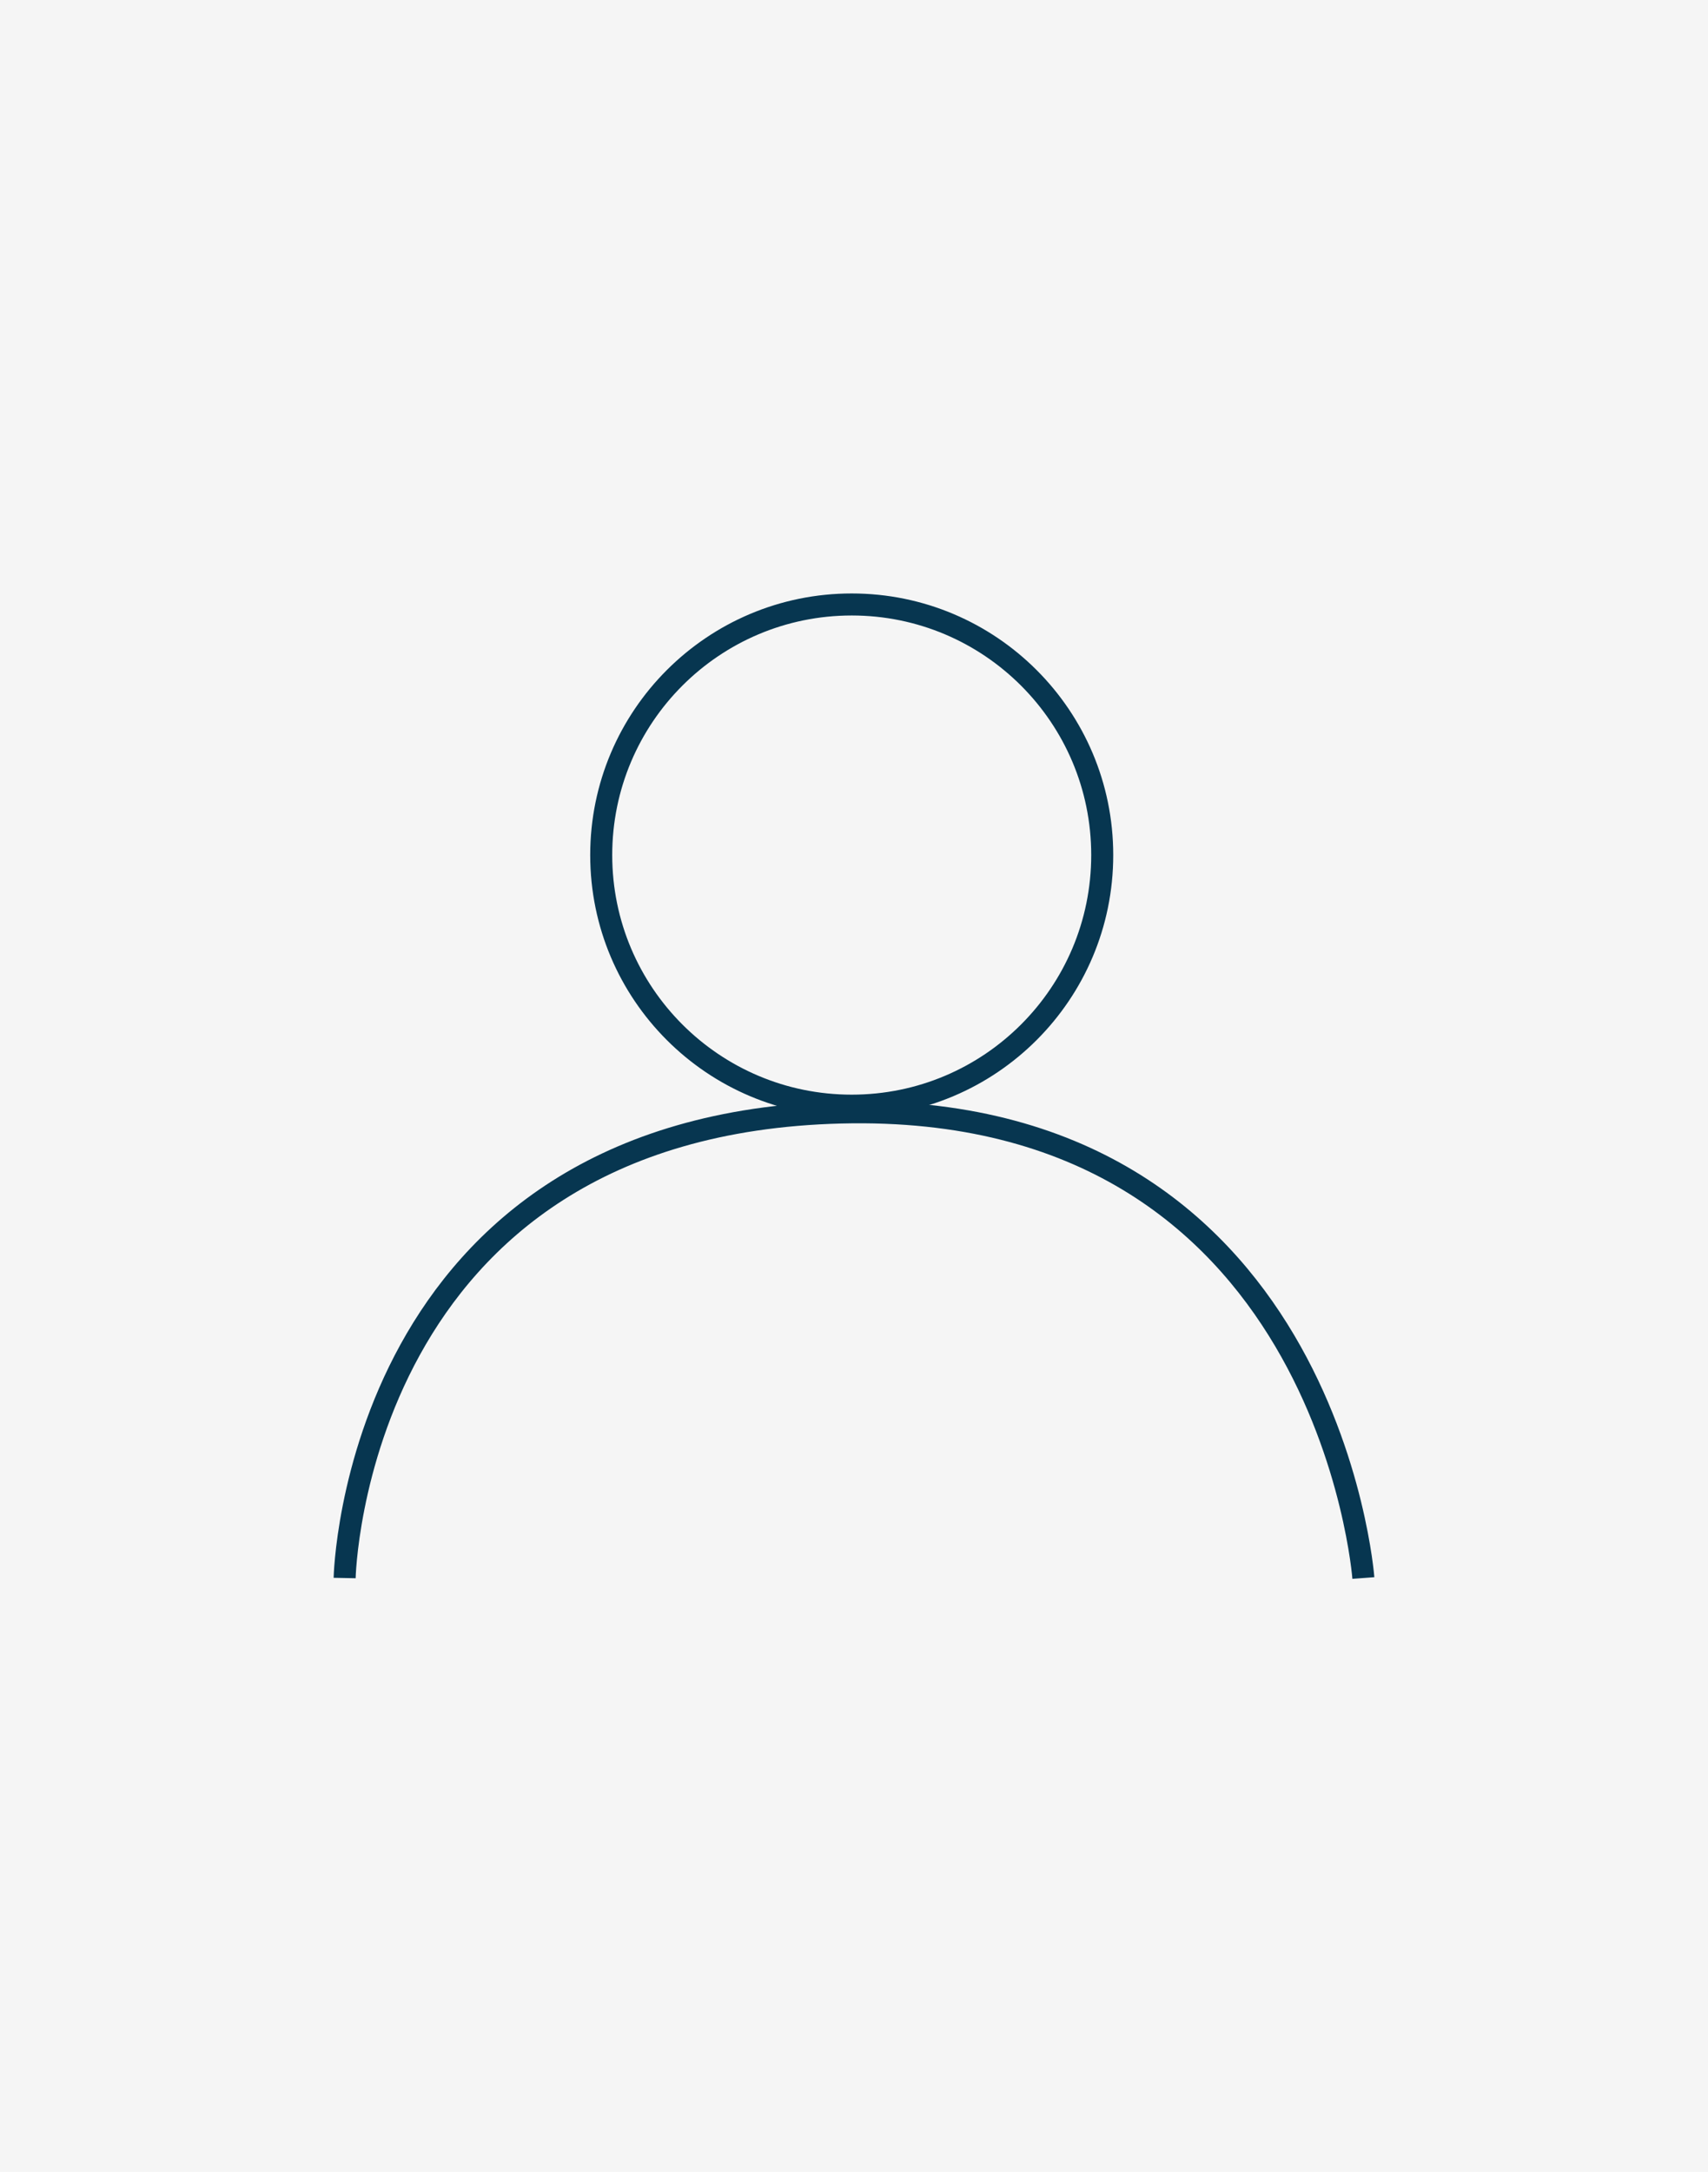 <?xml version="1.0" encoding="UTF-8"?>
<svg id="Ebene_1" xmlns="http://www.w3.org/2000/svg" version="1.1" viewBox="0 0 225 286">
  <!-- Generator: Adobe Illustrator 30.0.0, SVG Export Plug-In . SVG Version: 2.1.1 Build 123)  -->
  <defs>
    <style>
      .st0, .st1 {
        fill: none;
      }

      .st1 {
        stroke: #073650;
        stroke-width: 2.9px;
      }

      .st2 {
        fill: #f5f5f5;
      }
    </style>
  </defs>
  <rect class="st2" width="225" height="286"/>
  <g id="Gruppe_22798">
    <g id="Gruppe_22796">
      <g id="Gruppe_19295">
        <g id="Ellipse_2898">
          <circle class="st0" cx="112.2" cy="112.6" r="34.5"/>
          <circle class="st1" cx="112.2" cy="112.6" r="33"/>
        </g>
      </g>
    </g>
    <g id="Gruppe_22797">
      <g id="Gruppe_19295-2">
        <path id="Pfad_2953" class="st1" d="M45.4,207.8s1.2-59.7,65.4-61.3c64.1-1.6,68.8,61.3,68.8,61.3"/>
      </g>
    </g>
  </g>
</svg>